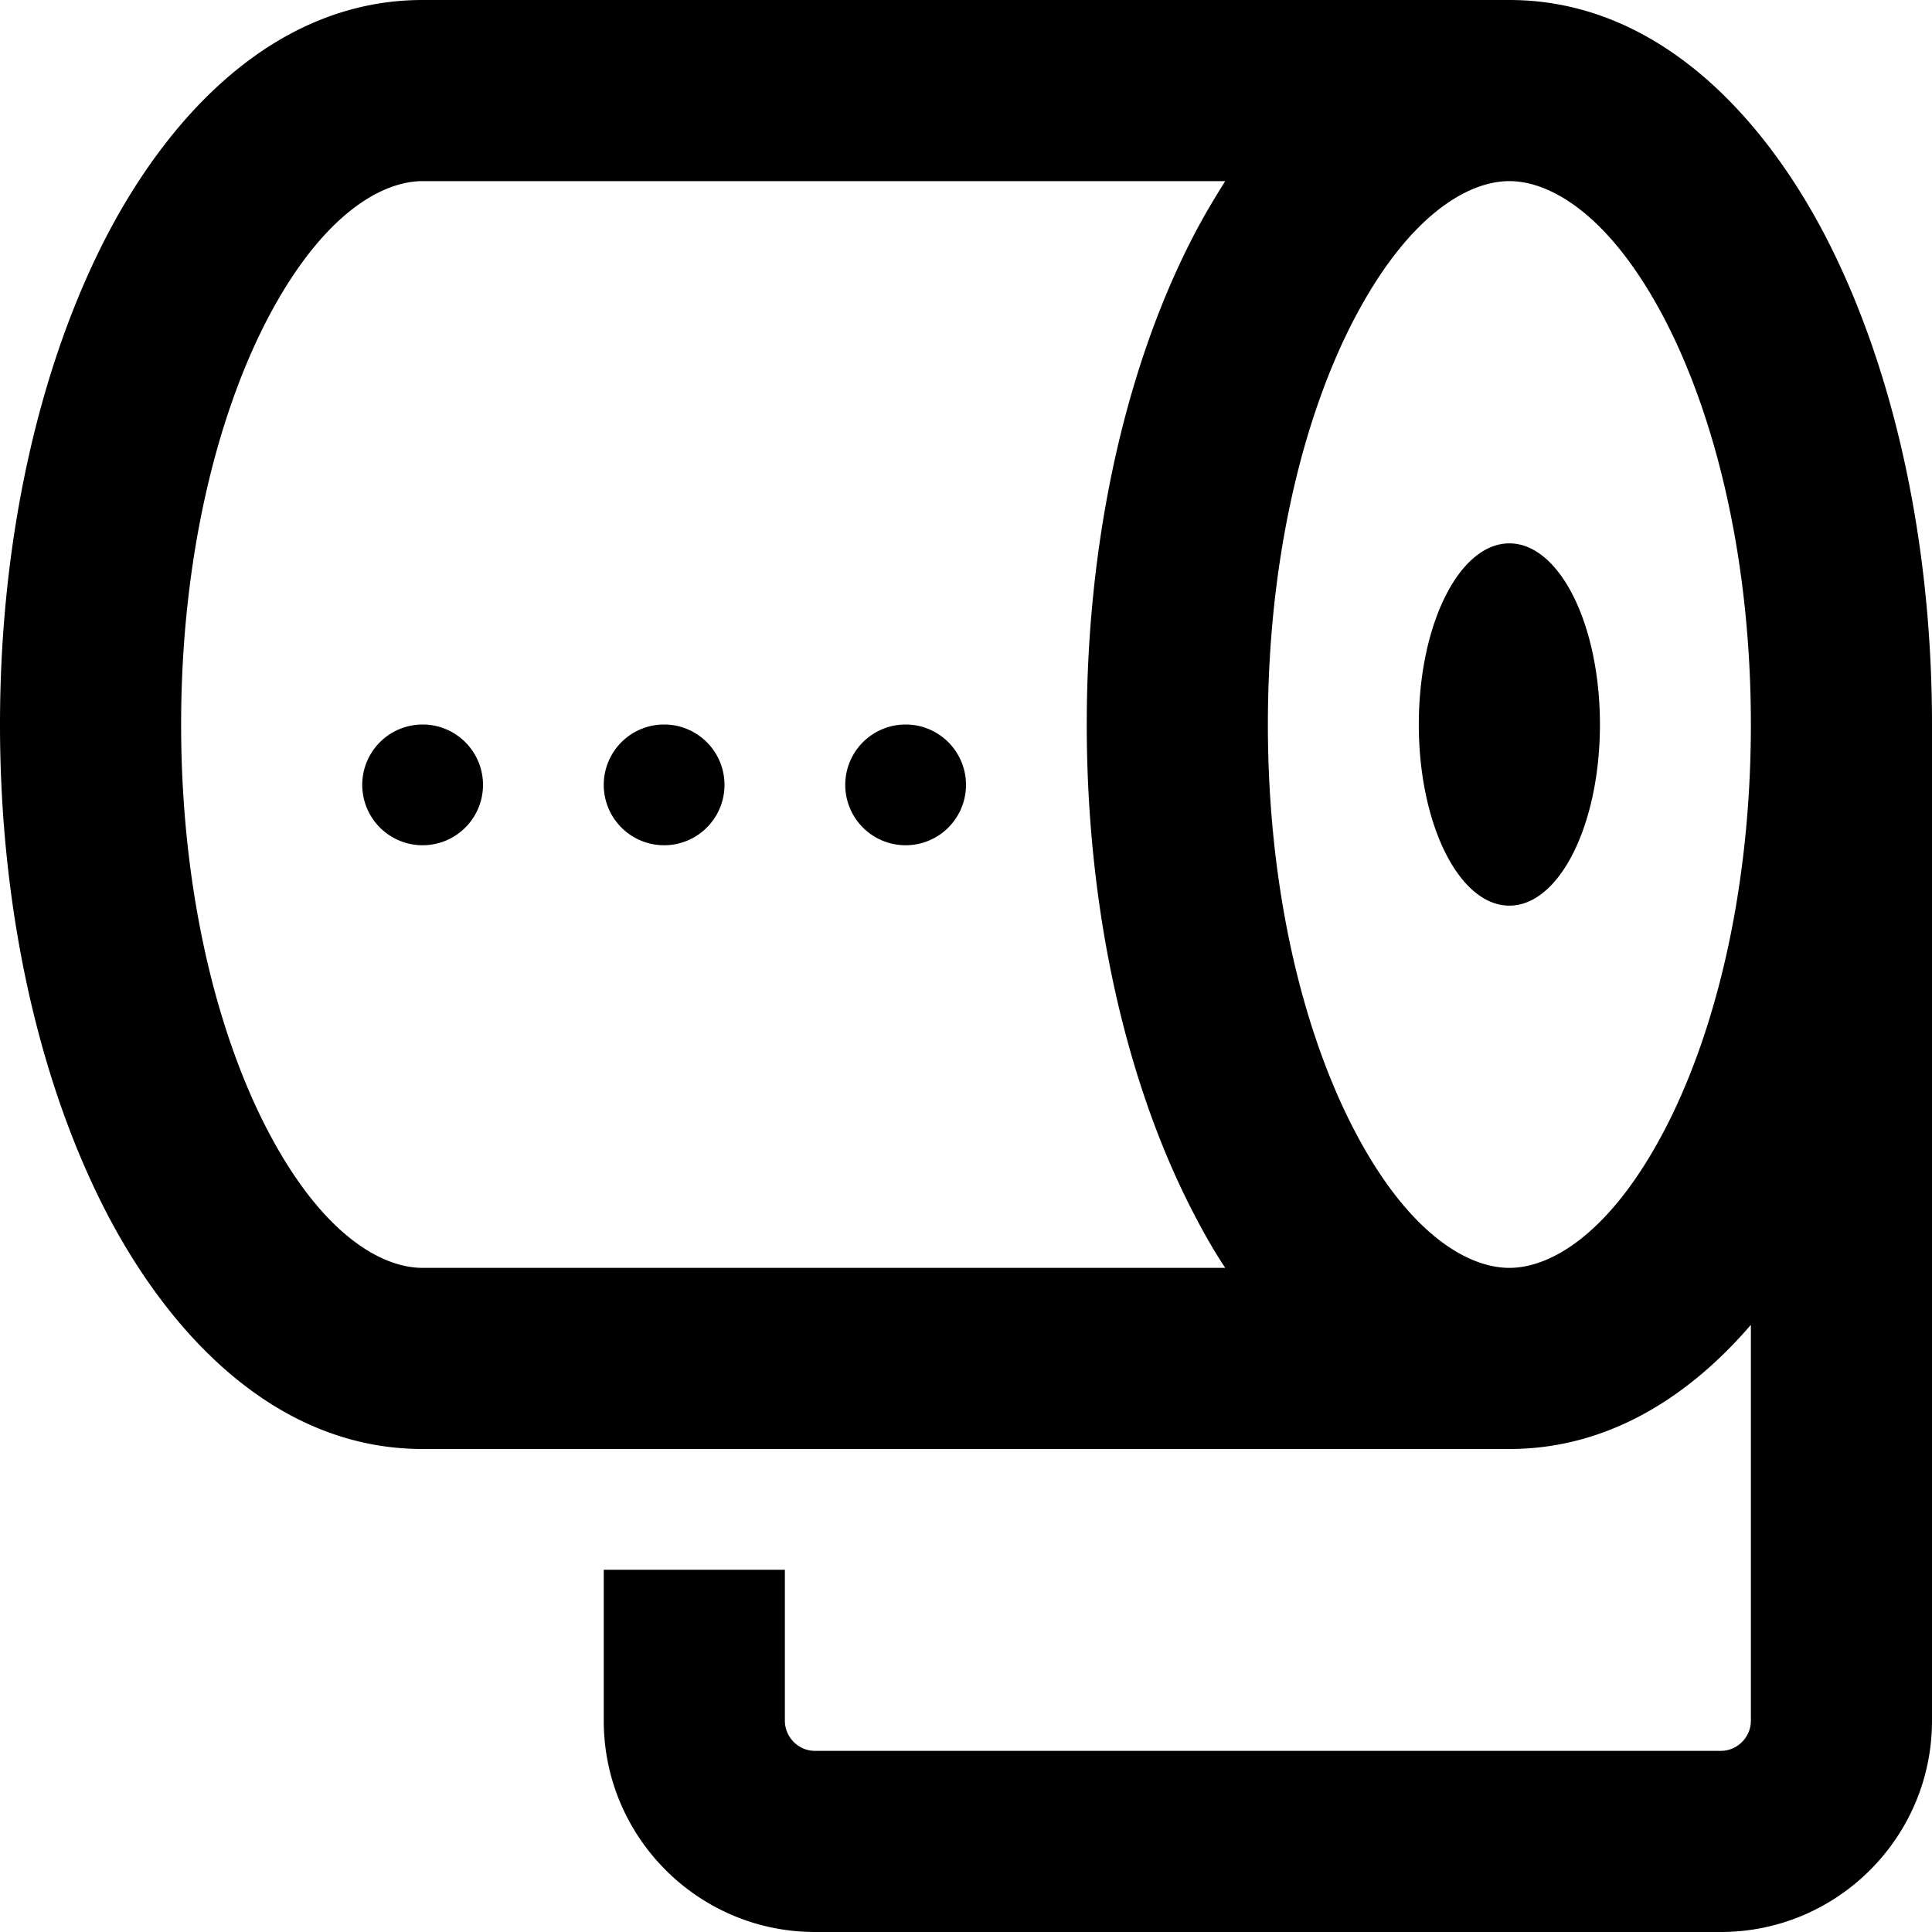 <svg xmlns="http://www.w3.org/2000/svg" viewBox="0 0 512 512"><!--! Font Awesome Pro 6.4.0 by @fontawesome - https://fontawesome.com License - https://fontawesome.com/license (Commercial License) Copyright 2023 Fonticons, Inc. --><path d="M48 192c0 43.3 9.2 81.3 23 107.7c14.4 27.5 30.1 36.3 41 36.3H324.7c-3-4.5-5.7-9.3-8.2-14.1C298.5 287.4 288 241.5 288 192s10.5-95.4 28.5-129.9c2.5-4.8 5.3-9.5 8.2-14.1H112c-10.9 0-26.6 8.9-41 36.3C57.2 110.7 48 148.7 48 192zM359 84.3c-13.8 26.3-23 64.3-23 107.7s9.2 81.3 23 107.7c14.4 27.5 30.1 36.3 41 36.3s26.6-8.9 41-36.3c13.8-26.3 23-64.3 23-107.7s-9.2-81.3-23-107.7C426.6 56.9 410.9 48 400 48s-26.6 8.9-41 36.3zM464 456V351.1c-16.6 19.3-38.1 32.9-64 32.9H112c-37.7 0-66-28.7-83.5-62.1C10.5 287.4 0 241.5 0 192S10.5 96.6 28.5 62.1C46 28.7 74.3 0 112 0H400c37.7 0 66 28.7 83.5 62.1C501.5 96.6 512 142.5 512 192V456c0 30.9-25.1 56-56 56H216c-30.9 0-56-25.1-56-56V416h48v40c0 4.4 3.6 8 8 8H456c4.4 0 8-3.6 8-8zM400 240c-13.3 0-24-21.5-24-48s10.7-48 24-48s24 21.5 24 48s-10.7 48-24 48zM112 192a16 16 0 1 1 0 32 16 16 0 1 1 0-32zm64 0a16 16 0 1 1 0 32 16 16 0 1 1 0-32zm48 16a16 16 0 1 1 32 0 16 16 0 1 1 -32 0z"/></svg>